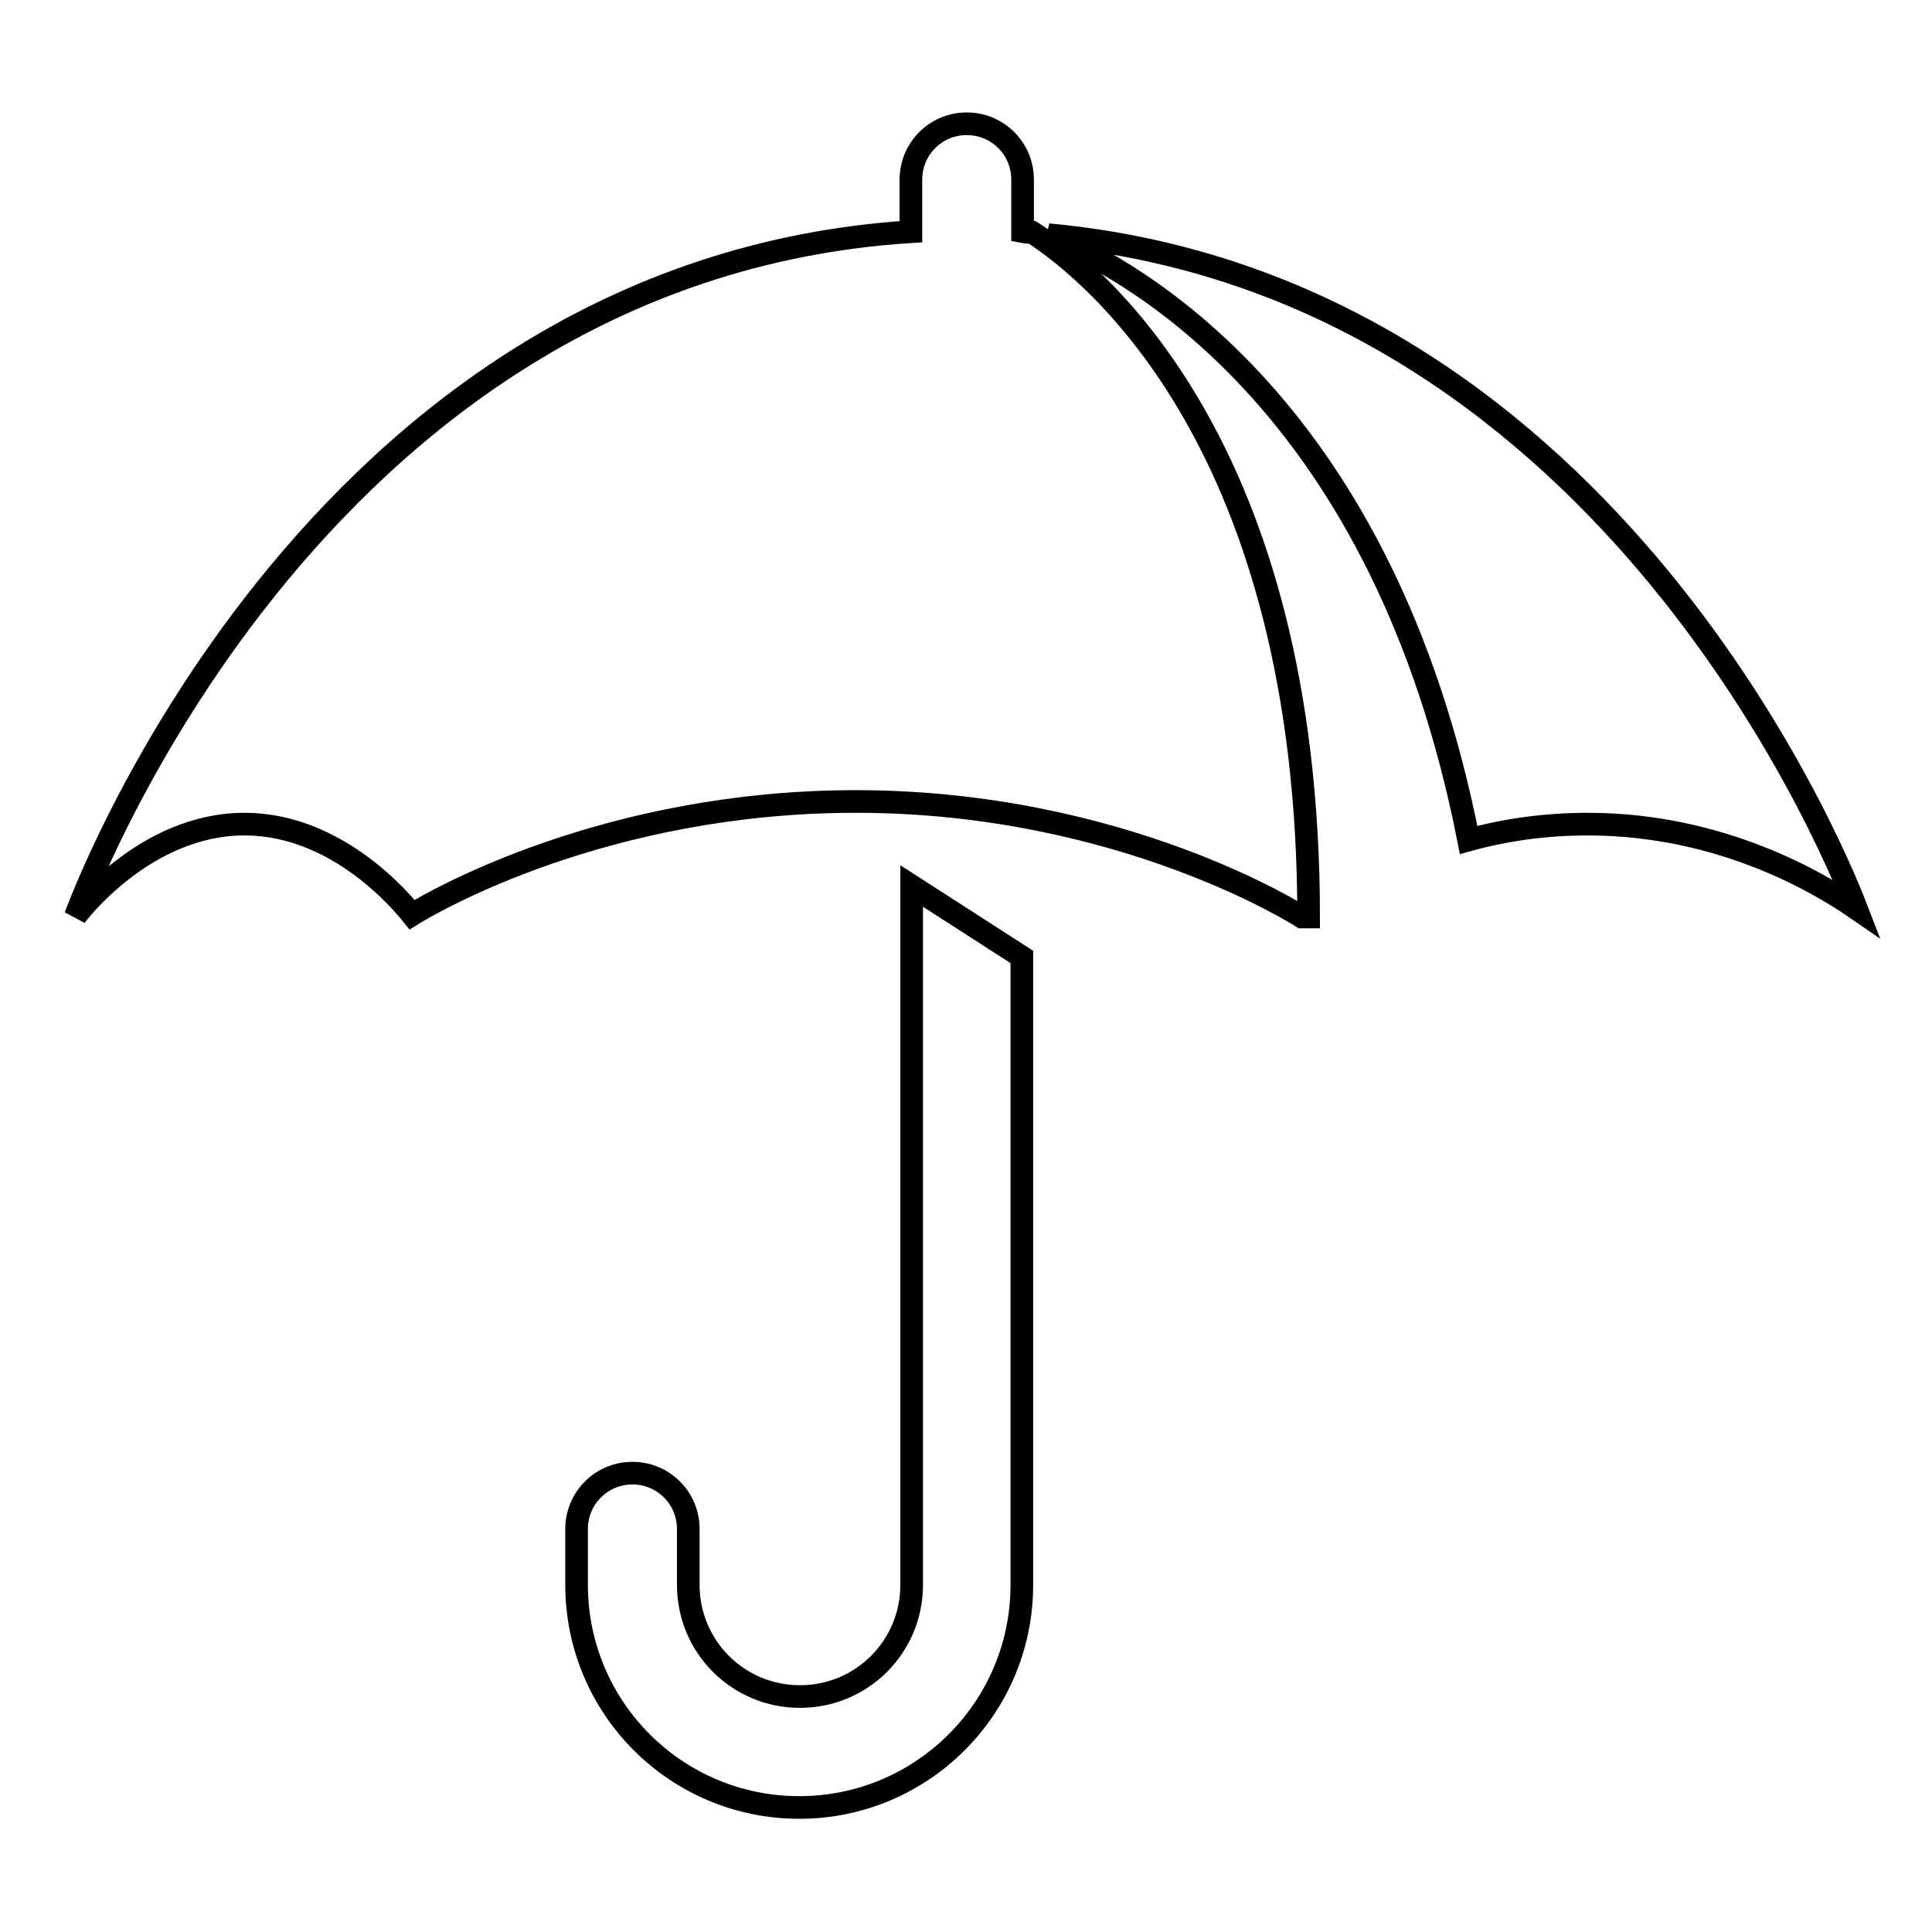 <?xml version="1.0" encoding="utf-8"?>
<!-- Svg Vector Icons : http://www.onlinewebfonts.com/icon -->
<!DOCTYPE svg PUBLIC "-//W3C//DTD SVG 1.1//EN" "http://www.w3.org/Graphics/SVG/1.1/DTD/svg11.dtd">
<svg version="1.1" xmlns="http://www.w3.org/2000/svg" xmlns:xlink="http://www.w3.org/1999/xlink" x="0px" y="0px" viewBox="0 0 256 256" enable-background="new 0 0 256 256" xml:space="preserve">
<g><g><path stroke-width="3" fill-opacity="0" stroke="#000000"  d="M136.8,30.8c-0.4,0-0.8,0-1.3-0.1v-6.9c0-4.1-3.3-7.4-7.4-7.4c-4.1,0-7.4,3.3-7.4,7.4v6.9C40.6,35.8,10,121.4,10,121.4s9-12.2,22.4-12.2c12.4,0,21,10.5,22.2,12c2.9-1.8,25.7-15,58.8-15c35.4,0,59.1,15.3,59.1,15.3h0.9C173.4,59.1,145.1,36.2,136.8,30.8z"/><path stroke-width="3" fill-opacity="0" stroke="#000000"  d="M138.9,31.1c11.8,4.9,44.5,23.2,55.7,80.2c4.7-1.3,10-2.1,15.8-2.1c18.2,0,31.4,8.3,35.6,11.2C242.3,110.8,211.5,37.8,138.9,31.1z"/><path stroke-width="3" fill-opacity="0" stroke="#000000"  d="M120.8,117.4V210c0,8.2-6.6,14.8-14.8,14.8c-8.2,0-14.8-6.6-14.8-14.8v-7.4c0-4.1-3.3-7.4-7.4-7.4c-4.1,0-7.4,3.3-7.4,7.4v7.4c0,16.3,13.2,29.5,29.5,29.5s29.5-13.2,29.5-29.5v-83.2L120.8,117.4z"/></g></g>
</svg>